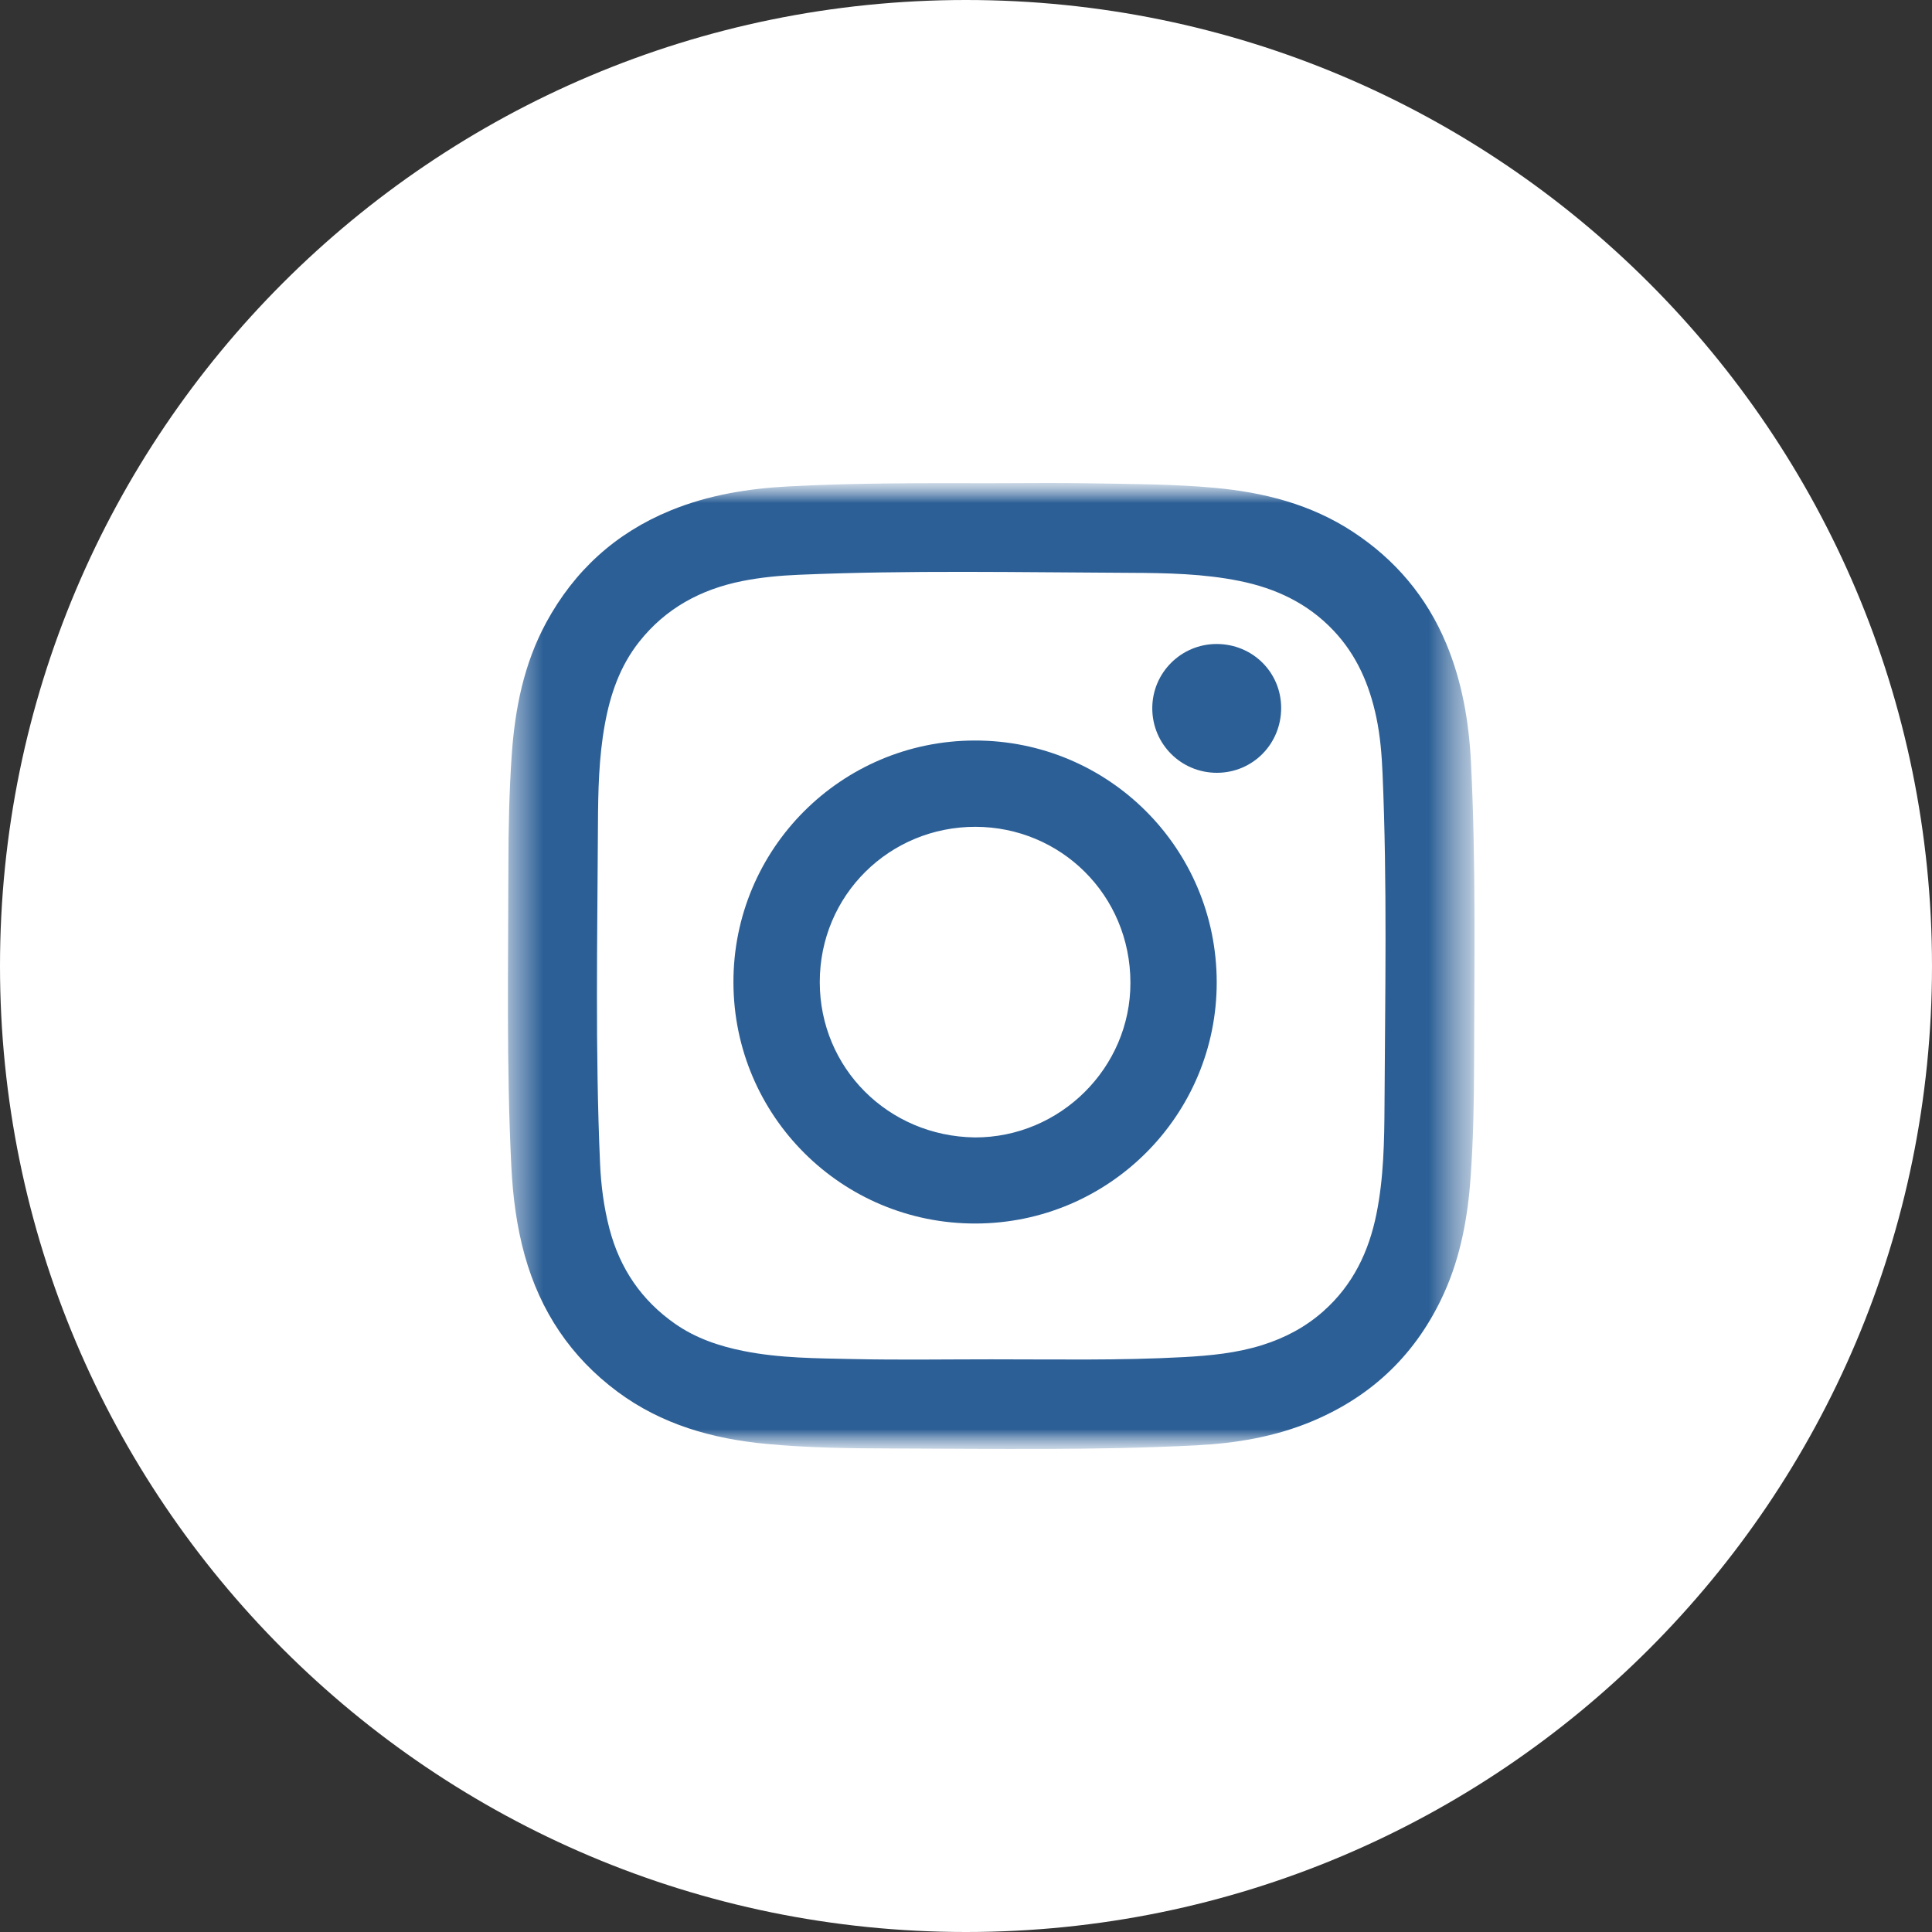 <svg width="48" height="48" viewBox="0 0 48 48" fill="none" xmlns="http://www.w3.org/2000/svg">
<rect x="0" y="0" width="48" height="48" fill="#333333" stroke="none"/>
<g clip-path="url(#clip0_407_1057)">
<path d="M24 48C37.255 48 48 37.255 48 24C48 10.745 37.255 0 24 0C10.745 0 0 10.745 0 24C0 37.255 10.745 48 24 48Z" fill="white"/>
<mask id="mask0_407_1057" style="mask-type:luminance" maskUnits="userSpaceOnUse" x="12" y="12" width="25" height="24">
<path d="M36.632 12H12V36H36.632V12Z" fill="white"/>
</mask>
<g mask="url(#mask0_407_1057)">
<mask id="mask1_407_1057" style="mask-type:luminance" maskUnits="userSpaceOnUse" x="12" y="12" width="25" height="24">
<path d="M12.619 12H36.634V36H12.619V12Z" fill="white"/>
</mask>
<g mask="url(#mask1_407_1057)">
<path fill-rule="evenodd" clip-rule="evenodd" d="M24.619 33.772C26.215 33.771 27.811 33.804 29.406 33.717C30.07 33.681 30.728 33.617 31.366 33.416C31.929 33.238 32.439 32.969 32.883 32.573C33.612 31.925 34.007 31.101 34.197 30.162C34.379 29.263 34.393 28.348 34.398 27.438C34.412 24.697 34.467 21.955 34.349 19.214C34.329 18.746 34.291 18.279 34.194 17.82C34.023 17.011 33.709 16.276 33.129 15.664C32.489 14.988 31.696 14.617 30.801 14.435C29.901 14.252 28.986 14.236 28.076 14.232C25.333 14.22 22.589 14.163 19.847 14.28C19.373 14.3 18.902 14.344 18.437 14.437C17.409 14.643 16.537 15.114 15.879 15.947C15.402 16.55 15.162 17.252 15.027 17.996C14.876 18.824 14.86 19.664 14.856 20.499C14.842 23.3 14.786 26.102 14.908 28.902C14.932 29.45 15.002 29.993 15.141 30.526C15.399 31.512 15.935 32.304 16.769 32.887C17.28 33.245 17.86 33.442 18.467 33.564C19.376 33.747 20.302 33.746 21.222 33.766C22.354 33.79 23.487 33.772 24.619 33.772ZM24.616 12.005C25.449 12.005 26.282 11.992 27.115 12.008C28.136 12.027 29.159 12.026 30.178 12.12C31.405 12.232 32.577 12.531 33.619 13.217C34.667 13.906 35.445 14.827 35.93 15.988C36.327 16.939 36.496 17.936 36.547 18.958C36.67 21.449 36.628 23.941 36.623 26.433C36.621 27.364 36.604 28.296 36.539 29.226C36.469 30.226 36.294 31.204 35.878 32.126C35.202 33.62 34.106 34.682 32.592 35.314C31.674 35.697 30.709 35.858 29.722 35.909C27.21 36.037 24.697 35.995 22.183 35.987C21.137 35.984 20.089 35.973 19.046 35.874C17.705 35.748 16.438 35.393 15.339 34.575C14.181 33.714 13.424 32.577 13.037 31.191C12.835 30.467 12.742 29.728 12.704 28.979C12.58 26.488 12.628 23.996 12.631 21.504C12.632 20.588 12.651 19.671 12.714 18.756C12.793 17.607 13.016 16.491 13.57 15.468C14.27 14.178 15.296 13.241 16.661 12.682C17.605 12.296 18.594 12.136 19.606 12.084C21.275 11.996 22.946 12.002 24.616 12.005Z" fill="#2C5F96"/>
</g>
<path fill-rule="evenodd" clip-rule="evenodd" d="M24.22 28.259C26.335 28.264 28.088 26.533 28.085 24.415C28.083 22.229 26.346 20.547 24.238 20.542C22.106 20.538 20.365 22.234 20.367 24.404C20.369 26.53 22.061 28.23 24.22 28.259ZM18.222 24.415C18.212 21.096 20.895 18.403 24.217 18.398C27.54 18.394 30.224 21.072 30.229 24.398C30.234 27.708 27.55 30.394 24.234 30.398C20.917 30.403 18.232 27.73 18.222 24.415Z" fill="#2C5F96"/>
<path fill-rule="evenodd" clip-rule="evenodd" d="M30.225 16C31.118 15.999 31.828 16.701 31.83 17.586C31.832 18.483 31.124 19.199 30.234 19.2C29.344 19.201 28.628 18.486 28.628 17.596C28.628 16.716 29.343 16.001 30.225 16Z" fill="#2C5F96"/>
</g>
</g>
<defs>
<clipPath id="clip0_407_1057">
<rect width="48" height="48" fill="white"/>
</clipPath>
</defs>
</svg>
